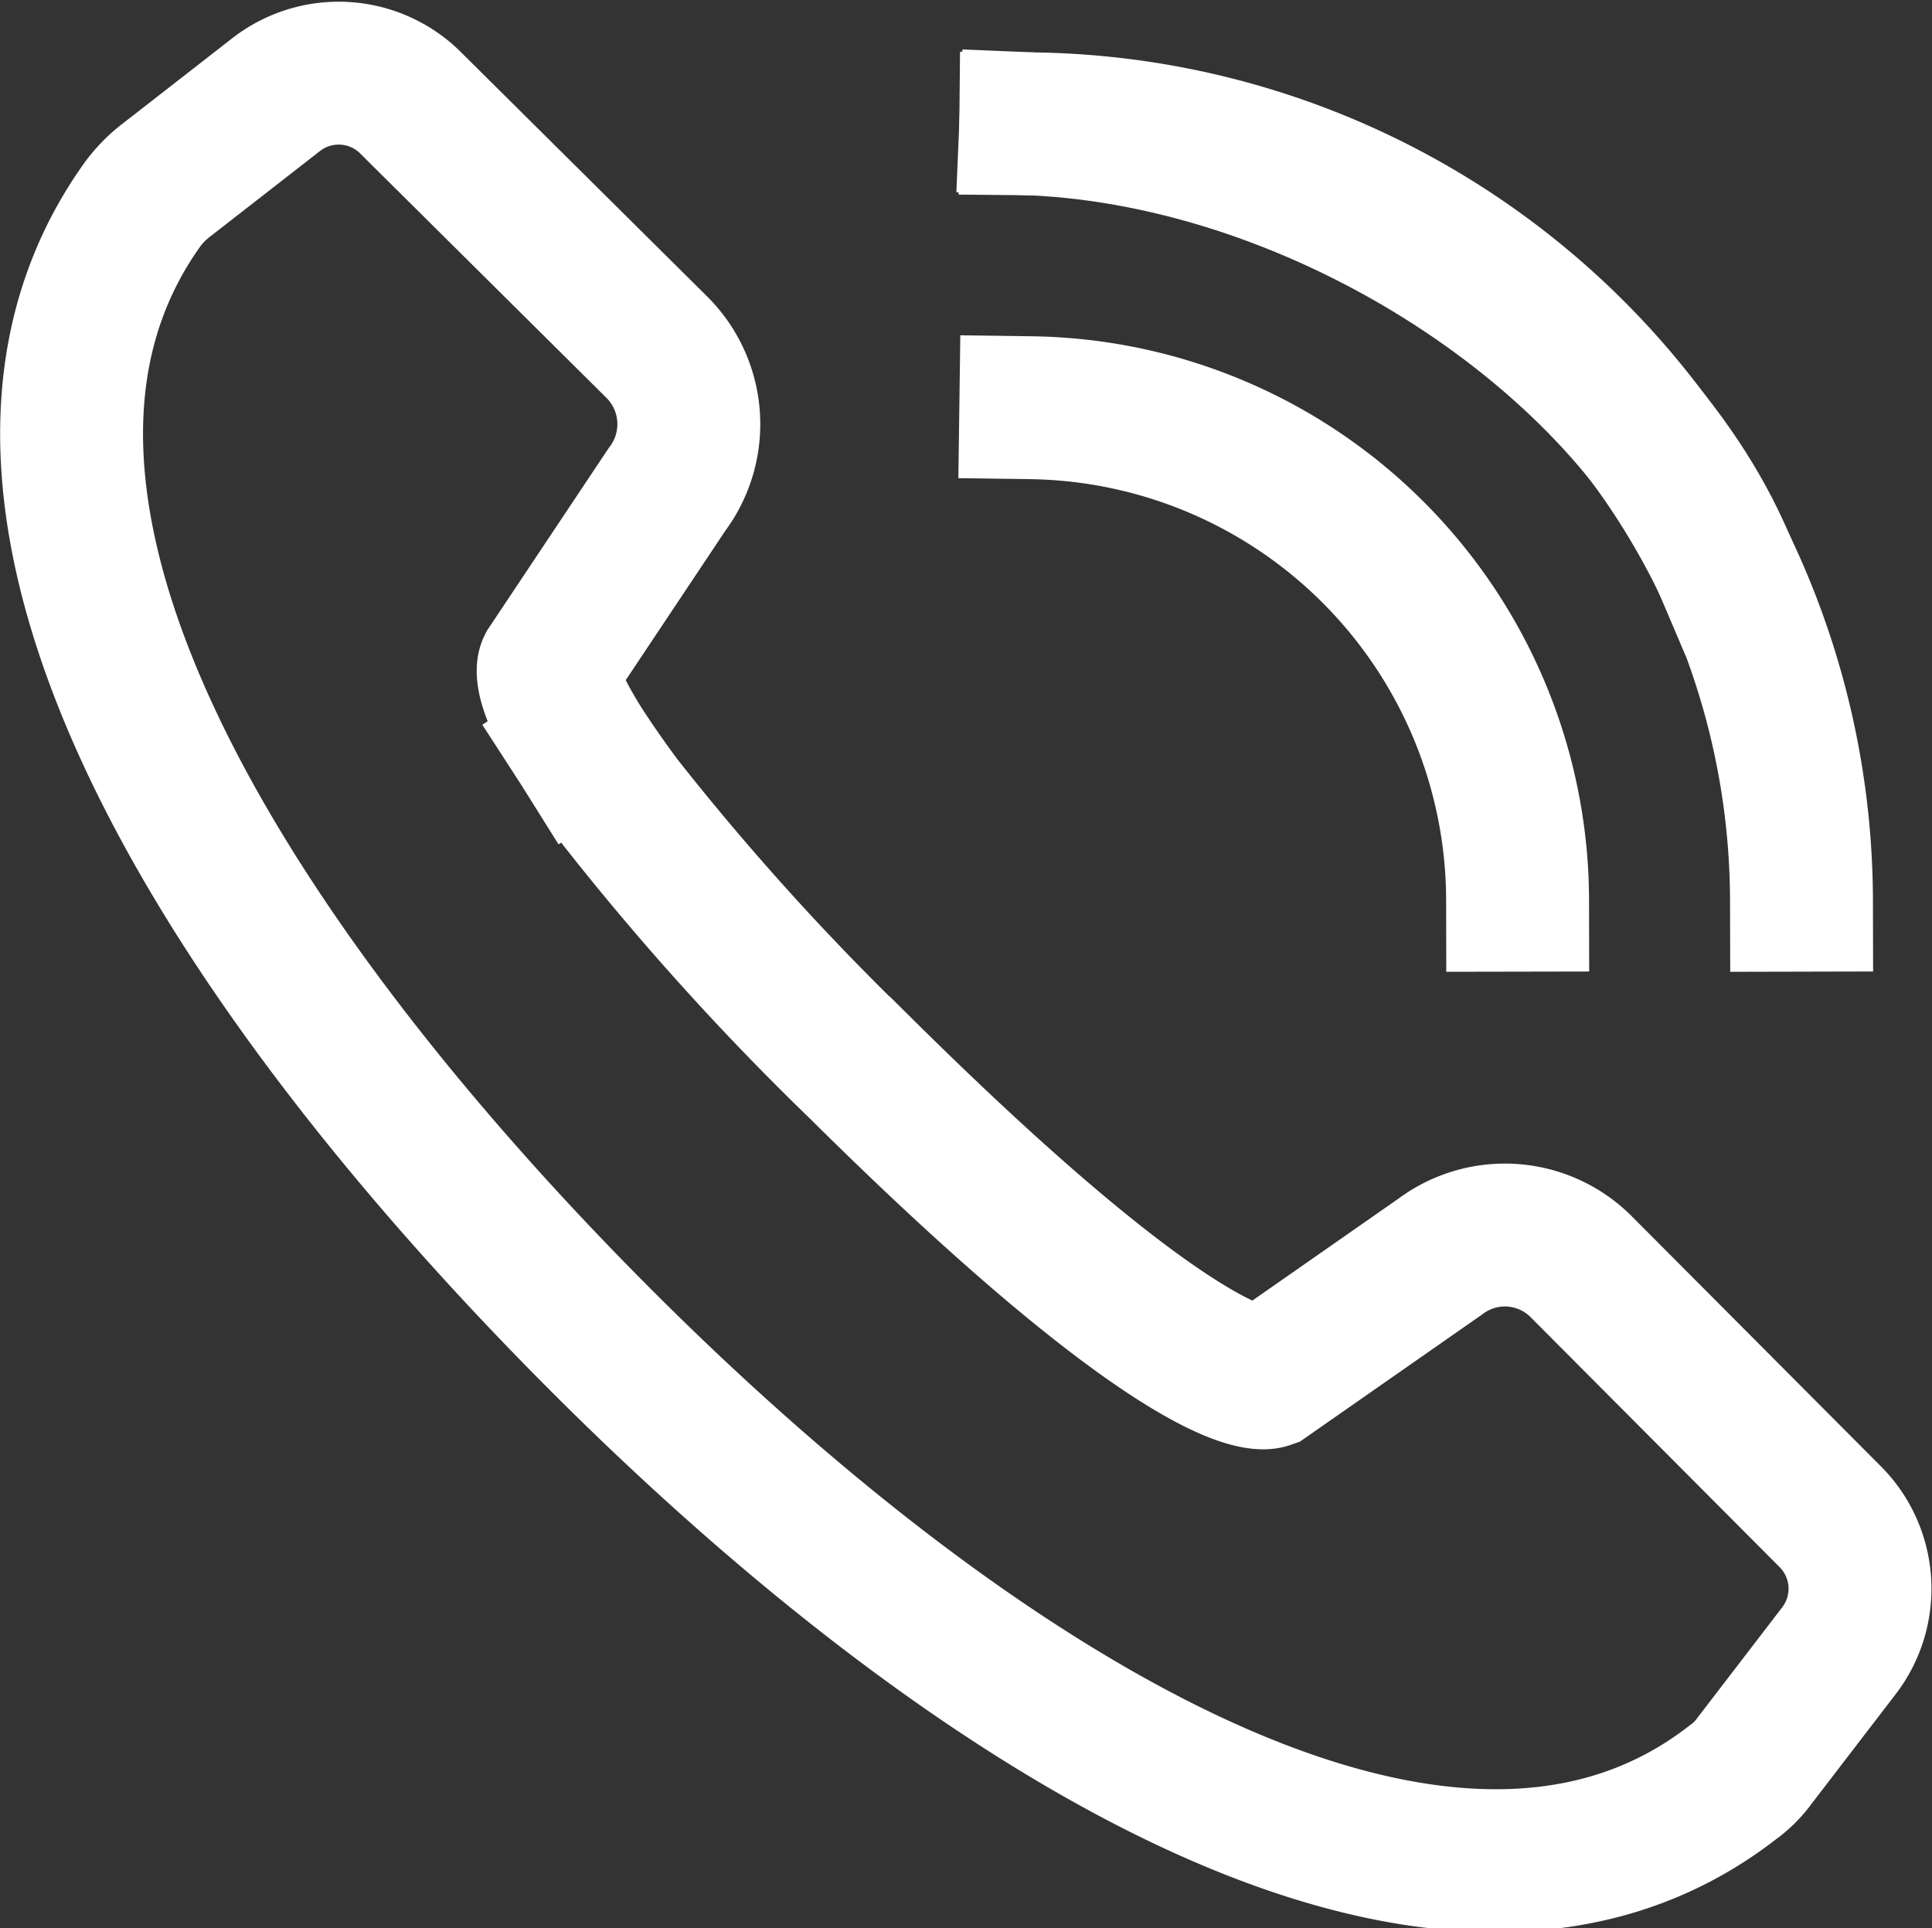 <svg xmlns="http://www.w3.org/2000/svg" viewBox="0 0 20.28 20.24"><rect x="0" y="0" width="20.28" height="20.24" fill="#333333" stroke="none"/><defs><style>.cls-1{fill:none;stroke:#fff;stroke-linecap:square;stroke-miterlimit:10;stroke-width:1.5px;}</style></defs><g id="Layer_2" data-name="Layer 2"><g id="Capa_1" data-name="Capa 1"><g id="_12" data-name="12"><g id="_8" data-name="8"><path class="cls-1" d="M6.1,7.83C5.68,7.16,5.76,7,5.76,7L7,5.14A1.14,1.14,0,0,0,6.9,3.65L4.29,1.06A1.07,1.07,0,0,0,2.89,1l-1.13.88a1.28,1.28,0,0,0-.26.26c-2.24,3.12.9,8,4.76,11.88s8.86,7.08,11.93,4.69a1,1,0,0,0,.23-.23l.89-1.16a1.07,1.07,0,0,0-.1-1.4L16.6,13.3a1.13,1.13,0,0,0-1.48-.11L13.3,14.46s-.73.26-4.27-3.25A27.78,27.78,0,0,1,6.51,8.42c-.17-.23-.3-.42-.41-.59"/></g><path class="cls-1" d="M15.93,9.45a5.18,5.18,0,0,0-5.11-5.17"/><path class="cls-1" d="M18.91,9.45A8.17,8.17,0,0,0,10.82,1.3"/><path class="cls-1" d="M18.09,5.9c-1-2.35-4.19-4.47-7.27-4.6"/></g></g></g></svg>